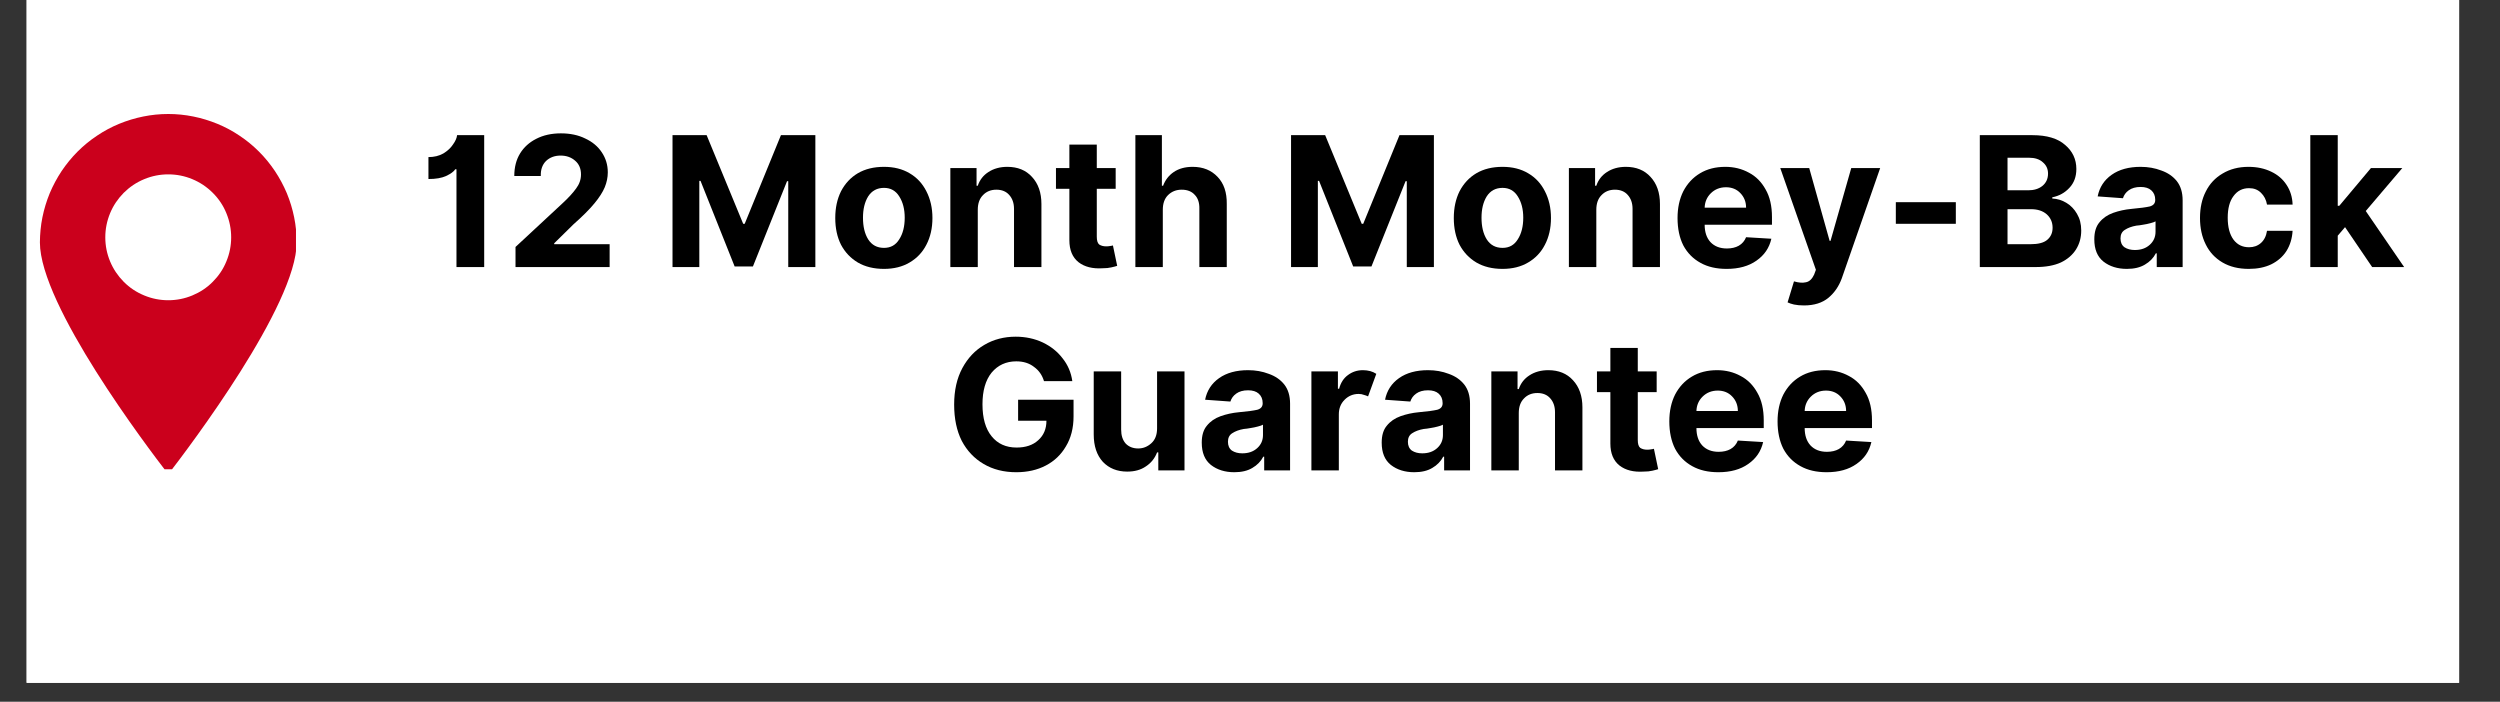 <svg xmlns="http://www.w3.org/2000/svg" xmlns:xlink="http://www.w3.org/1999/xlink" width="171" zoomAndPan="magnify" viewBox="0 0 128.25 36" height="48" preserveAspectRatio="xMidYMid meet" version="1.0"><rect x="0" y="0" width="128.25" height="36" fill="#333333" stroke="none"/><defs><g/><clipPath id="273a80cab8"><path d="M 1.367 0 L 126.152 0 L 126.152 35.027 L 1.367 35.027 Z M 1.367 0 " clip-rule="nonzero"/></clipPath><clipPath id="4439ccdfd3"><path d="M 0.219 1 L 4 1 L 4 9 L 0.219 9 Z M 0.219 1 " clip-rule="nonzero"/></clipPath><clipPath id="cb642a60fa"><rect x="0" width="104" y="0" height="22"/></clipPath><clipPath id="b0c249c8a5"><path d="M 2.047 5.828 L 15.184 5.828 L 15.184 24.074 L 2.047 24.074 Z M 2.047 5.828 " clip-rule="nonzero"/></clipPath></defs><g clip-path="url(#273a80cab8)"><path fill="#ffffff" d="M 1.367 0 L 126.152 0 L 126.152 35.027 L 1.367 35.027 Z M 1.367 0 " fill-opacity="1" fill-rule="nonzero"/><path fill="#ffffff" d="M 1.367 0 L 126.152 0 L 126.152 35.027 L 1.367 35.027 Z M 1.367 0 " fill-opacity="1" fill-rule="nonzero"/></g><g transform="matrix(1, 0, 0, 1, 21, 5)"><g clip-path="url(#cb642a60fa)"><g clip-path="url(#4439ccdfd3)"><g fill="#000000" fill-opacity="1"><g transform="translate(0.495, 8.7)"><g><path d="M 3.344 -6.766 L 3.344 0 L 1.922 0 L 1.922 -5.016 L 1.859 -5.016 C 1.785 -4.898 1.629 -4.785 1.391 -4.672 C 1.16 -4.566 0.859 -4.516 0.484 -4.516 L 0.484 -5.641 C 0.773 -5.641 1.031 -5.703 1.25 -5.828 C 1.469 -5.961 1.633 -6.117 1.75 -6.297 C 1.875 -6.473 1.941 -6.629 1.953 -6.766 Z M 3.344 -6.766 "/></g></g></g></g><g fill="#000000" fill-opacity="1"><g transform="translate(4.899, 8.7)"><g><path d="M 0.547 0 L 0.547 -1.031 L 2.953 -3.266 C 3.266 -3.555 3.5 -3.812 3.656 -4.031 C 3.82 -4.25 3.906 -4.488 3.906 -4.75 C 3.906 -5.051 3.805 -5.285 3.609 -5.453 C 3.41 -5.629 3.16 -5.719 2.859 -5.719 C 2.555 -5.719 2.305 -5.625 2.109 -5.438 C 1.922 -5.25 1.832 -4.992 1.844 -4.672 L 0.484 -4.672 C 0.484 -5.117 0.582 -5.504 0.781 -5.828 C 0.977 -6.148 1.254 -6.398 1.609 -6.578 C 1.973 -6.766 2.395 -6.859 2.875 -6.859 C 3.352 -6.859 3.77 -6.77 4.125 -6.594 C 4.488 -6.426 4.77 -6.191 4.969 -5.891 C 5.176 -5.586 5.281 -5.242 5.281 -4.859 C 5.281 -4.598 5.227 -4.344 5.125 -4.094 C 5.02 -3.844 4.844 -3.566 4.594 -3.266 C 4.344 -2.961 3.984 -2.602 3.516 -2.188 L 2.531 -1.219 L 2.531 -1.172 L 5.375 -1.172 L 5.375 0 Z M 0.547 0 "/></g></g></g><g fill="#000000" fill-opacity="1"><g transform="translate(10.752, 8.7)"><g/></g></g><g fill="#000000" fill-opacity="1"><g transform="translate(12.906, 8.7)"><g><path d="M 0.594 -6.766 L 2.344 -6.766 L 4.219 -2.219 L 4.297 -2.219 L 6.156 -6.766 L 7.922 -6.766 L 7.922 0 L 6.531 0 L 6.531 -4.406 L 6.469 -4.406 L 4.719 -0.031 L 3.781 -0.031 L 2.031 -4.422 L 1.969 -4.422 L 1.969 0 L 0.594 0 Z M 0.594 -6.766 "/></g></g></g><g fill="#000000" fill-opacity="1"><g transform="translate(21.49, 8.7)"><g><path d="M 2.859 0.094 C 2.336 0.094 1.891 -0.016 1.516 -0.234 C 1.148 -0.453 0.863 -0.754 0.656 -1.141 C 0.457 -1.535 0.359 -1.992 0.359 -2.516 C 0.359 -3.035 0.457 -3.492 0.656 -3.891 C 0.863 -4.285 1.148 -4.594 1.516 -4.812 C 1.891 -5.031 2.336 -5.141 2.859 -5.141 C 3.367 -5.141 3.805 -5.031 4.172 -4.812 C 4.547 -4.594 4.832 -4.285 5.031 -3.891 C 5.238 -3.492 5.344 -3.035 5.344 -2.516 C 5.344 -1.992 5.238 -1.535 5.031 -1.141 C 4.832 -0.754 4.547 -0.453 4.172 -0.234 C 3.805 -0.016 3.367 0.094 2.859 0.094 Z M 2.859 -0.984 C 3.203 -0.984 3.461 -1.129 3.641 -1.422 C 3.828 -1.711 3.922 -2.082 3.922 -2.531 C 3.922 -2.969 3.828 -3.332 3.641 -3.625 C 3.461 -3.914 3.203 -4.062 2.859 -4.062 C 2.504 -4.062 2.234 -3.914 2.047 -3.625 C 1.867 -3.332 1.781 -2.969 1.781 -2.531 C 1.781 -2.082 1.867 -1.711 2.047 -1.422 C 2.234 -1.129 2.504 -0.984 2.859 -0.984 Z M 2.859 -0.984 "/></g></g></g><g fill="#000000" fill-opacity="1"><g transform="translate(27.191, 8.7)"><g><path d="M 1.969 -2.938 L 1.969 0 L 0.562 0 L 0.562 -5.078 L 1.906 -5.078 L 1.906 -4.172 L 1.969 -4.172 C 2.07 -4.473 2.254 -4.707 2.516 -4.875 C 2.785 -5.051 3.109 -5.141 3.484 -5.141 C 4.016 -5.141 4.438 -4.969 4.75 -4.625 C 5.07 -4.281 5.234 -3.816 5.234 -3.234 L 5.234 0 L 3.828 0 L 3.828 -2.984 C 3.828 -3.285 3.742 -3.523 3.578 -3.703 C 3.422 -3.879 3.203 -3.969 2.922 -3.969 C 2.641 -3.969 2.41 -3.875 2.234 -3.688 C 2.055 -3.508 1.969 -3.258 1.969 -2.938 Z M 1.969 -2.938 "/></g></g></g><g fill="#000000" fill-opacity="1"><g transform="translate(32.968, 8.7)"><g><path d="M 3.266 -5.078 L 3.266 -4.016 L 2.297 -4.016 L 2.297 -1.562 C 2.297 -1.363 2.336 -1.227 2.422 -1.156 C 2.516 -1.094 2.633 -1.062 2.781 -1.062 C 2.844 -1.062 2.906 -1.066 2.969 -1.078 C 3.039 -1.086 3.094 -1.098 3.125 -1.109 L 3.344 -0.062 C 3.281 -0.039 3.18 -0.016 3.047 0.016 C 2.922 0.047 2.77 0.062 2.594 0.062 C 2.082 0.094 1.672 -0.008 1.359 -0.25 C 1.047 -0.5 0.891 -0.875 0.891 -1.375 L 0.891 -4.016 L 0.203 -4.016 L 0.203 -5.078 L 0.891 -5.078 L 0.891 -6.281 L 2.297 -6.281 L 2.297 -5.078 Z M 3.266 -5.078 "/></g></g></g><g fill="#000000" fill-opacity="1"><g transform="translate(36.683, 8.7)"><g><path d="M 1.969 -2.938 L 1.969 0 L 0.562 0 L 0.562 -6.766 L 1.922 -6.766 L 1.922 -4.172 L 1.984 -4.172 C 2.098 -4.473 2.281 -4.707 2.531 -4.875 C 2.789 -5.051 3.113 -5.141 3.5 -5.141 C 4.031 -5.141 4.457 -4.969 4.781 -4.625 C 5.102 -4.289 5.258 -3.828 5.25 -3.234 L 5.25 0 L 3.844 0 L 3.844 -2.984 C 3.852 -3.297 3.773 -3.535 3.609 -3.703 C 3.453 -3.879 3.227 -3.969 2.938 -3.969 C 2.656 -3.969 2.422 -3.875 2.234 -3.688 C 2.055 -3.508 1.969 -3.258 1.969 -2.938 Z M 1.969 -2.938 "/></g></g></g><g fill="#000000" fill-opacity="1"><g transform="translate(42.483, 8.7)"><g/></g></g><g fill="#000000" fill-opacity="1"><g transform="translate(44.637, 8.7)"><g><path d="M 0.594 -6.766 L 2.344 -6.766 L 4.219 -2.219 L 4.297 -2.219 L 6.156 -6.766 L 7.922 -6.766 L 7.922 0 L 6.531 0 L 6.531 -4.406 L 6.469 -4.406 L 4.719 -0.031 L 3.781 -0.031 L 2.031 -4.422 L 1.969 -4.422 L 1.969 0 L 0.594 0 Z M 0.594 -6.766 "/></g></g></g><g fill="#000000" fill-opacity="1"><g transform="translate(53.221, 8.7)"><g><path d="M 2.859 0.094 C 2.336 0.094 1.891 -0.016 1.516 -0.234 C 1.148 -0.453 0.863 -0.754 0.656 -1.141 C 0.457 -1.535 0.359 -1.992 0.359 -2.516 C 0.359 -3.035 0.457 -3.492 0.656 -3.891 C 0.863 -4.285 1.148 -4.594 1.516 -4.812 C 1.891 -5.031 2.336 -5.141 2.859 -5.141 C 3.367 -5.141 3.805 -5.031 4.172 -4.812 C 4.547 -4.594 4.832 -4.285 5.031 -3.891 C 5.238 -3.492 5.344 -3.035 5.344 -2.516 C 5.344 -1.992 5.238 -1.535 5.031 -1.141 C 4.832 -0.754 4.547 -0.453 4.172 -0.234 C 3.805 -0.016 3.367 0.094 2.859 0.094 Z M 2.859 -0.984 C 3.203 -0.984 3.461 -1.129 3.641 -1.422 C 3.828 -1.711 3.922 -2.082 3.922 -2.531 C 3.922 -2.969 3.828 -3.332 3.641 -3.625 C 3.461 -3.914 3.203 -4.062 2.859 -4.062 C 2.504 -4.062 2.234 -3.914 2.047 -3.625 C 1.867 -3.332 1.781 -2.969 1.781 -2.531 C 1.781 -2.082 1.867 -1.711 2.047 -1.422 C 2.234 -1.129 2.504 -0.984 2.859 -0.984 Z M 2.859 -0.984 "/></g></g></g><g fill="#000000" fill-opacity="1"><g transform="translate(58.922, 8.7)"><g><path d="M 1.969 -2.938 L 1.969 0 L 0.562 0 L 0.562 -5.078 L 1.906 -5.078 L 1.906 -4.172 L 1.969 -4.172 C 2.07 -4.473 2.254 -4.707 2.516 -4.875 C 2.785 -5.051 3.109 -5.141 3.484 -5.141 C 4.016 -5.141 4.438 -4.969 4.75 -4.625 C 5.07 -4.281 5.234 -3.816 5.234 -3.234 L 5.234 0 L 3.828 0 L 3.828 -2.984 C 3.828 -3.285 3.742 -3.523 3.578 -3.703 C 3.422 -3.879 3.203 -3.969 2.922 -3.969 C 2.641 -3.969 2.41 -3.875 2.234 -3.688 C 2.055 -3.508 1.969 -3.258 1.969 -2.938 Z M 1.969 -2.938 "/></g></g></g><g fill="#000000" fill-opacity="1"><g transform="translate(64.699, 8.7)"><g><path d="M 2.875 0.094 C 2.352 0.094 1.906 -0.008 1.531 -0.219 C 1.156 -0.426 0.863 -0.723 0.656 -1.109 C 0.457 -1.504 0.359 -1.973 0.359 -2.516 C 0.359 -3.035 0.457 -3.492 0.656 -3.891 C 0.863 -4.285 1.148 -4.594 1.516 -4.812 C 1.879 -5.031 2.312 -5.141 2.812 -5.141 C 3.258 -5.141 3.66 -5.039 4.016 -4.844 C 4.379 -4.656 4.664 -4.367 4.875 -3.984 C 5.094 -3.609 5.203 -3.133 5.203 -2.562 L 5.203 -2.172 L 1.75 -2.172 C 1.75 -1.797 1.848 -1.5 2.047 -1.281 C 2.254 -1.062 2.535 -0.953 2.891 -0.953 C 3.129 -0.953 3.332 -1 3.5 -1.094 C 3.676 -1.195 3.801 -1.344 3.875 -1.531 L 5.172 -1.453 C 5.066 -0.984 4.812 -0.609 4.406 -0.328 C 4.008 -0.047 3.5 0.094 2.875 0.094 Z M 1.75 -3.047 L 3.875 -3.047 C 3.875 -3.348 3.773 -3.598 3.578 -3.797 C 3.391 -3.992 3.145 -4.094 2.844 -4.094 C 2.531 -4.094 2.27 -3.988 2.062 -3.781 C 1.863 -3.582 1.758 -3.336 1.75 -3.047 Z M 1.75 -3.047 "/></g></g></g><g fill="#000000" fill-opacity="1"><g transform="translate(70.172, 8.7)"><g><path d="M 1.375 1.969 C 1.176 1.969 1.004 1.953 0.859 1.922 C 0.723 1.891 0.613 1.852 0.531 1.812 L 0.859 0.734 C 1.098 0.805 1.301 0.82 1.469 0.781 C 1.645 0.75 1.785 0.617 1.891 0.391 L 1.984 0.141 L 0.156 -5.078 L 1.641 -5.078 L 2.688 -1.344 L 2.734 -1.344 L 3.797 -5.078 L 5.281 -5.078 L 3.312 0.578 C 3.164 0.984 2.938 1.316 2.625 1.578 C 2.312 1.836 1.895 1.969 1.375 1.969 Z M 1.375 1.969 "/></g></g></g><g fill="#000000" fill-opacity="1"><g transform="translate(75.615, 8.7)"><g><path d="M 3.719 -3.328 L 3.719 -2.219 L 0.641 -2.219 L 0.641 -3.328 Z M 3.719 -3.328 "/></g></g></g><g fill="#000000" fill-opacity="1"><g transform="translate(79.97, 8.7)"><g><path d="M 0.594 0 L 0.594 -6.766 L 3.297 -6.766 C 4.035 -6.766 4.594 -6.598 4.969 -6.266 C 5.352 -5.941 5.547 -5.531 5.547 -5.031 C 5.547 -4.633 5.426 -4.312 5.188 -4.062 C 4.957 -3.812 4.664 -3.648 4.312 -3.578 L 4.312 -3.516 C 4.57 -3.504 4.812 -3.43 5.031 -3.297 C 5.258 -3.16 5.441 -2.973 5.578 -2.734 C 5.723 -2.492 5.797 -2.207 5.797 -1.875 C 5.797 -1.508 5.707 -1.188 5.531 -0.906 C 5.352 -0.625 5.094 -0.398 4.75 -0.234 C 4.406 -0.078 3.977 0 3.469 0 Z M 2.016 -1.172 L 3.188 -1.172 C 3.582 -1.172 3.867 -1.242 4.047 -1.391 C 4.234 -1.547 4.328 -1.754 4.328 -2.016 C 4.328 -2.297 4.227 -2.523 4.031 -2.703 C 3.832 -2.879 3.562 -2.969 3.219 -2.969 L 2.016 -2.969 Z M 2.016 -3.938 L 3.078 -3.938 C 3.367 -3.938 3.609 -4.008 3.797 -4.156 C 3.992 -4.312 4.094 -4.523 4.094 -4.797 C 4.094 -5.035 4.004 -5.227 3.828 -5.375 C 3.66 -5.531 3.422 -5.609 3.109 -5.609 L 2.016 -5.609 Z M 2.016 -3.938 "/></g></g></g><g fill="#000000" fill-opacity="1"><g transform="translate(86.11, 8.7)"><g><path d="M 2 0.094 C 1.52 0.094 1.117 -0.031 0.797 -0.281 C 0.484 -0.531 0.328 -0.91 0.328 -1.422 C 0.328 -1.797 0.414 -2.086 0.594 -2.297 C 0.77 -2.516 1.004 -2.676 1.297 -2.781 C 1.586 -2.883 1.898 -2.953 2.234 -2.984 C 2.672 -3.023 2.984 -3.066 3.172 -3.109 C 3.359 -3.16 3.453 -3.27 3.453 -3.438 L 3.453 -3.453 C 3.453 -3.66 3.383 -3.82 3.25 -3.938 C 3.125 -4.051 2.941 -4.109 2.703 -4.109 C 2.453 -4.109 2.25 -4.051 2.094 -3.938 C 1.945 -3.832 1.848 -3.695 1.797 -3.531 L 0.5 -3.625 C 0.594 -4.094 0.832 -4.461 1.219 -4.734 C 1.602 -5.004 2.098 -5.141 2.703 -5.141 C 3.086 -5.141 3.441 -5.078 3.766 -4.953 C 4.098 -4.836 4.363 -4.656 4.562 -4.406 C 4.758 -4.156 4.859 -3.828 4.859 -3.422 L 4.859 0 L 3.531 0 L 3.531 -0.703 L 3.484 -0.703 C 3.359 -0.461 3.172 -0.27 2.922 -0.125 C 2.68 0.02 2.375 0.094 2 0.094 Z M 2.406 -0.875 C 2.719 -0.875 2.973 -0.961 3.172 -1.141 C 3.367 -1.316 3.469 -1.539 3.469 -1.812 L 3.469 -2.344 C 3.414 -2.312 3.328 -2.281 3.203 -2.25 C 3.086 -2.219 2.961 -2.191 2.828 -2.172 C 2.703 -2.148 2.586 -2.133 2.484 -2.125 C 2.242 -2.082 2.047 -2.008 1.891 -1.906 C 1.742 -1.812 1.672 -1.664 1.672 -1.469 C 1.672 -1.27 1.738 -1.117 1.875 -1.016 C 2.02 -0.922 2.195 -0.875 2.406 -0.875 Z M 2.406 -0.875 "/></g></g></g><g fill="#000000" fill-opacity="1"><g transform="translate(91.501, 8.7)"><g><path d="M 2.859 0.094 C 2.336 0.094 1.891 -0.016 1.516 -0.234 C 1.141 -0.453 0.852 -0.758 0.656 -1.156 C 0.457 -1.551 0.359 -2.004 0.359 -2.516 C 0.359 -3.035 0.457 -3.488 0.656 -3.875 C 0.852 -4.27 1.141 -4.578 1.516 -4.797 C 1.891 -5.023 2.332 -5.141 2.844 -5.141 C 3.289 -5.141 3.68 -5.055 4.016 -4.891 C 4.348 -4.734 4.609 -4.508 4.797 -4.219 C 4.992 -3.926 5.098 -3.586 5.109 -3.203 L 3.797 -3.203 C 3.754 -3.453 3.648 -3.656 3.484 -3.812 C 3.328 -3.969 3.125 -4.047 2.875 -4.047 C 2.539 -4.047 2.273 -3.91 2.078 -3.641 C 1.879 -3.379 1.781 -3.008 1.781 -2.531 C 1.781 -2.051 1.879 -1.676 2.078 -1.406 C 2.273 -1.145 2.539 -1.016 2.875 -1.016 C 3.113 -1.016 3.316 -1.086 3.484 -1.234 C 3.648 -1.379 3.754 -1.586 3.797 -1.859 L 5.109 -1.859 C 5.086 -1.473 4.984 -1.129 4.797 -0.828 C 4.609 -0.535 4.348 -0.305 4.016 -0.141 C 3.691 0.016 3.305 0.094 2.859 0.094 Z M 2.859 0.094 "/></g></g></g><g fill="#000000" fill-opacity="1"><g transform="translate(96.957, 8.7)"><g><path d="M 0.562 0 L 0.562 -6.766 L 1.969 -6.766 L 1.969 -3.141 L 2.047 -3.141 L 3.672 -5.078 L 5.281 -5.078 L 3.406 -2.875 L 5.375 0 L 3.734 0 L 2.344 -2.047 L 1.969 -1.609 L 1.969 0 Z M 0.562 0 "/></g></g></g><g fill="#000000" fill-opacity="1"><g transform="translate(27.479, 19.131)"><g><path d="M 5.078 -4.578 C 4.984 -4.891 4.812 -5.133 4.562 -5.312 C 4.32 -5.5 4.02 -5.594 3.656 -5.594 C 3.133 -5.594 2.711 -5.398 2.391 -5.016 C 2.078 -4.629 1.922 -4.086 1.922 -3.391 C 1.922 -2.68 2.078 -2.133 2.391 -1.75 C 2.703 -1.363 3.129 -1.172 3.672 -1.172 C 4.141 -1.172 4.508 -1.297 4.781 -1.547 C 5.062 -1.797 5.203 -2.129 5.203 -2.547 L 3.75 -2.547 L 3.75 -3.625 L 6.594 -3.625 L 6.594 -2.766 C 6.594 -2.172 6.461 -1.66 6.203 -1.234 C 5.953 -0.805 5.609 -0.477 5.172 -0.25 C 4.734 -0.02 4.227 0.094 3.656 0.094 C 3.02 0.094 2.461 -0.047 1.984 -0.328 C 1.504 -0.609 1.129 -1.004 0.859 -1.516 C 0.598 -2.035 0.469 -2.656 0.469 -3.375 C 0.469 -4.102 0.609 -4.727 0.891 -5.25 C 1.172 -5.77 1.547 -6.164 2.016 -6.438 C 2.492 -6.719 3.031 -6.859 3.625 -6.859 C 4.133 -6.859 4.598 -6.758 5.016 -6.562 C 5.43 -6.363 5.77 -6.094 6.031 -5.75 C 6.301 -5.414 6.469 -5.023 6.531 -4.578 Z M 5.078 -4.578 "/></g></g></g><g fill="#000000" fill-opacity="1"><g transform="translate(34.546, 19.131)"><g><path d="M 3.812 -2.156 L 3.812 -5.078 L 5.219 -5.078 L 5.219 0 L 3.875 0 L 3.875 -0.922 L 3.812 -0.922 C 3.695 -0.617 3.504 -0.379 3.234 -0.203 C 2.973 -0.023 2.656 0.062 2.281 0.062 C 1.77 0.062 1.352 -0.102 1.031 -0.438 C 0.719 -0.781 0.562 -1.25 0.562 -1.844 L 0.562 -5.078 L 1.969 -5.078 L 1.969 -2.094 C 1.969 -1.789 2.047 -1.551 2.203 -1.375 C 2.367 -1.207 2.582 -1.125 2.844 -1.125 C 3.094 -1.125 3.316 -1.211 3.516 -1.391 C 3.711 -1.566 3.812 -1.82 3.812 -2.156 Z M 3.812 -2.156 "/></g></g></g><g fill="#000000" fill-opacity="1"><g transform="translate(40.322, 19.131)"><g><path d="M 2 0.094 C 1.52 0.094 1.117 -0.031 0.797 -0.281 C 0.484 -0.531 0.328 -0.91 0.328 -1.422 C 0.328 -1.797 0.414 -2.086 0.594 -2.297 C 0.77 -2.516 1.004 -2.676 1.297 -2.781 C 1.586 -2.883 1.898 -2.953 2.234 -2.984 C 2.672 -3.023 2.984 -3.066 3.172 -3.109 C 3.359 -3.16 3.453 -3.27 3.453 -3.438 L 3.453 -3.453 C 3.453 -3.66 3.383 -3.82 3.25 -3.938 C 3.125 -4.051 2.941 -4.109 2.703 -4.109 C 2.453 -4.109 2.25 -4.051 2.094 -3.938 C 1.945 -3.832 1.848 -3.695 1.797 -3.531 L 0.5 -3.625 C 0.594 -4.094 0.832 -4.461 1.219 -4.734 C 1.602 -5.004 2.098 -5.141 2.703 -5.141 C 3.086 -5.141 3.441 -5.078 3.766 -4.953 C 4.098 -4.836 4.363 -4.656 4.562 -4.406 C 4.758 -4.156 4.859 -3.828 4.859 -3.422 L 4.859 0 L 3.531 0 L 3.531 -0.703 L 3.484 -0.703 C 3.359 -0.461 3.172 -0.27 2.922 -0.125 C 2.68 0.02 2.375 0.094 2 0.094 Z M 2.406 -0.875 C 2.719 -0.875 2.973 -0.961 3.172 -1.141 C 3.367 -1.316 3.469 -1.539 3.469 -1.812 L 3.469 -2.344 C 3.414 -2.312 3.328 -2.281 3.203 -2.25 C 3.086 -2.219 2.961 -2.191 2.828 -2.172 C 2.703 -2.148 2.586 -2.133 2.484 -2.125 C 2.242 -2.082 2.047 -2.008 1.891 -1.906 C 1.742 -1.812 1.672 -1.664 1.672 -1.469 C 1.672 -1.27 1.738 -1.117 1.875 -1.016 C 2.02 -0.922 2.195 -0.875 2.406 -0.875 Z M 2.406 -0.875 "/></g></g></g><g fill="#000000" fill-opacity="1"><g transform="translate(45.713, 19.131)"><g><path d="M 0.562 0 L 0.562 -5.078 L 1.922 -5.078 L 1.922 -4.188 L 1.984 -4.188 C 2.066 -4.5 2.219 -4.734 2.438 -4.891 C 2.656 -5.055 2.91 -5.141 3.203 -5.141 C 3.336 -5.141 3.461 -5.125 3.578 -5.094 C 3.691 -5.062 3.797 -5.016 3.891 -4.953 L 3.469 -3.797 C 3.406 -3.828 3.332 -3.852 3.25 -3.875 C 3.176 -3.906 3.086 -3.922 2.984 -3.922 C 2.703 -3.922 2.461 -3.82 2.266 -3.625 C 2.066 -3.426 1.969 -3.176 1.969 -2.875 L 1.969 0 Z M 0.562 0 "/></g></g></g><g fill="#000000" fill-opacity="1"><g transform="translate(49.553, 19.131)"><g><path d="M 2 0.094 C 1.52 0.094 1.117 -0.031 0.797 -0.281 C 0.484 -0.531 0.328 -0.91 0.328 -1.422 C 0.328 -1.797 0.414 -2.086 0.594 -2.297 C 0.77 -2.516 1.004 -2.676 1.297 -2.781 C 1.586 -2.883 1.898 -2.953 2.234 -2.984 C 2.672 -3.023 2.984 -3.066 3.172 -3.109 C 3.359 -3.16 3.453 -3.27 3.453 -3.438 L 3.453 -3.453 C 3.453 -3.66 3.383 -3.82 3.25 -3.938 C 3.125 -4.051 2.941 -4.109 2.703 -4.109 C 2.453 -4.109 2.25 -4.051 2.094 -3.938 C 1.945 -3.832 1.848 -3.695 1.797 -3.531 L 0.5 -3.625 C 0.594 -4.094 0.832 -4.461 1.219 -4.734 C 1.602 -5.004 2.098 -5.141 2.703 -5.141 C 3.086 -5.141 3.441 -5.078 3.766 -4.953 C 4.098 -4.836 4.363 -4.656 4.562 -4.406 C 4.758 -4.156 4.859 -3.828 4.859 -3.422 L 4.859 0 L 3.531 0 L 3.531 -0.703 L 3.484 -0.703 C 3.359 -0.461 3.172 -0.27 2.922 -0.125 C 2.68 0.02 2.375 0.094 2 0.094 Z M 2.406 -0.875 C 2.719 -0.875 2.973 -0.961 3.172 -1.141 C 3.367 -1.316 3.469 -1.539 3.469 -1.812 L 3.469 -2.344 C 3.414 -2.312 3.328 -2.281 3.203 -2.25 C 3.086 -2.219 2.961 -2.191 2.828 -2.172 C 2.703 -2.148 2.586 -2.133 2.484 -2.125 C 2.242 -2.082 2.047 -2.008 1.891 -1.906 C 1.742 -1.812 1.672 -1.664 1.672 -1.469 C 1.672 -1.27 1.738 -1.117 1.875 -1.016 C 2.02 -0.922 2.195 -0.875 2.406 -0.875 Z M 2.406 -0.875 "/></g></g></g><g fill="#000000" fill-opacity="1"><g transform="translate(54.944, 19.131)"><g><path d="M 1.969 -2.938 L 1.969 0 L 0.562 0 L 0.562 -5.078 L 1.906 -5.078 L 1.906 -4.172 L 1.969 -4.172 C 2.07 -4.473 2.254 -4.707 2.516 -4.875 C 2.785 -5.051 3.109 -5.141 3.484 -5.141 C 4.016 -5.141 4.438 -4.969 4.75 -4.625 C 5.07 -4.281 5.234 -3.816 5.234 -3.234 L 5.234 0 L 3.828 0 L 3.828 -2.984 C 3.828 -3.285 3.742 -3.523 3.578 -3.703 C 3.422 -3.879 3.203 -3.969 2.922 -3.969 C 2.641 -3.969 2.41 -3.875 2.234 -3.688 C 2.055 -3.508 1.969 -3.258 1.969 -2.938 Z M 1.969 -2.938 "/></g></g></g><g fill="#000000" fill-opacity="1"><g transform="translate(60.721, 19.131)"><g><path d="M 3.266 -5.078 L 3.266 -4.016 L 2.297 -4.016 L 2.297 -1.562 C 2.297 -1.363 2.336 -1.227 2.422 -1.156 C 2.516 -1.094 2.633 -1.062 2.781 -1.062 C 2.844 -1.062 2.906 -1.066 2.969 -1.078 C 3.039 -1.086 3.094 -1.098 3.125 -1.109 L 3.344 -0.062 C 3.281 -0.039 3.18 -0.016 3.047 0.016 C 2.922 0.047 2.77 0.062 2.594 0.062 C 2.082 0.094 1.672 -0.008 1.359 -0.25 C 1.047 -0.5 0.891 -0.875 0.891 -1.375 L 0.891 -4.016 L 0.203 -4.016 L 0.203 -5.078 L 0.891 -5.078 L 0.891 -6.281 L 2.297 -6.281 L 2.297 -5.078 Z M 3.266 -5.078 "/></g></g></g><g fill="#000000" fill-opacity="1"><g transform="translate(64.277, 19.131)"><g><path d="M 2.875 0.094 C 2.352 0.094 1.906 -0.008 1.531 -0.219 C 1.156 -0.426 0.863 -0.723 0.656 -1.109 C 0.457 -1.504 0.359 -1.973 0.359 -2.516 C 0.359 -3.035 0.457 -3.492 0.656 -3.891 C 0.863 -4.285 1.148 -4.594 1.516 -4.812 C 1.879 -5.031 2.312 -5.141 2.812 -5.141 C 3.258 -5.141 3.66 -5.039 4.016 -4.844 C 4.379 -4.656 4.664 -4.367 4.875 -3.984 C 5.094 -3.609 5.203 -3.133 5.203 -2.562 L 5.203 -2.172 L 1.75 -2.172 C 1.75 -1.797 1.848 -1.5 2.047 -1.281 C 2.254 -1.062 2.535 -0.953 2.891 -0.953 C 3.129 -0.953 3.332 -1 3.5 -1.094 C 3.676 -1.195 3.801 -1.344 3.875 -1.531 L 5.172 -1.453 C 5.066 -0.984 4.812 -0.609 4.406 -0.328 C 4.008 -0.047 3.5 0.094 2.875 0.094 Z M 1.75 -3.047 L 3.875 -3.047 C 3.875 -3.348 3.773 -3.598 3.578 -3.797 C 3.391 -3.992 3.145 -4.094 2.844 -4.094 C 2.531 -4.094 2.27 -3.988 2.062 -3.781 C 1.863 -3.582 1.758 -3.336 1.75 -3.047 Z M 1.75 -3.047 "/></g></g></g><g fill="#000000" fill-opacity="1"><g transform="translate(69.83, 19.131)"><g><path d="M 2.875 0.094 C 2.352 0.094 1.906 -0.008 1.531 -0.219 C 1.156 -0.426 0.863 -0.723 0.656 -1.109 C 0.457 -1.504 0.359 -1.973 0.359 -2.516 C 0.359 -3.035 0.457 -3.492 0.656 -3.891 C 0.863 -4.285 1.148 -4.594 1.516 -4.812 C 1.879 -5.031 2.312 -5.141 2.812 -5.141 C 3.258 -5.141 3.66 -5.039 4.016 -4.844 C 4.379 -4.656 4.664 -4.367 4.875 -3.984 C 5.094 -3.609 5.203 -3.133 5.203 -2.562 L 5.203 -2.172 L 1.75 -2.172 C 1.75 -1.797 1.848 -1.5 2.047 -1.281 C 2.254 -1.062 2.535 -0.953 2.891 -0.953 C 3.129 -0.953 3.332 -1 3.5 -1.094 C 3.676 -1.195 3.801 -1.344 3.875 -1.531 L 5.172 -1.453 C 5.066 -0.984 4.812 -0.609 4.406 -0.328 C 4.008 -0.047 3.5 0.094 2.875 0.094 Z M 1.75 -3.047 L 3.875 -3.047 C 3.875 -3.348 3.773 -3.598 3.578 -3.797 C 3.391 -3.992 3.145 -4.094 2.844 -4.094 C 2.531 -4.094 2.27 -3.988 2.062 -3.781 C 1.863 -3.582 1.758 -3.336 1.75 -3.047 Z M 1.75 -3.047 "/></g></g></g></g></g><g clip-path="url(#b0c249c8a5)"><path fill="#cb001c" d="M 8.633 15.402 C 8.203 15.402 7.793 15.32 7.398 15.156 C 7 14.992 6.652 14.762 6.348 14.457 C 6.047 14.152 5.812 13.805 5.648 13.41 C 5.484 13.016 5.402 12.602 5.402 12.176 C 5.402 11.746 5.484 11.336 5.648 10.938 C 5.812 10.543 6.047 10.195 6.348 9.891 C 6.652 9.59 7 9.355 7.398 9.191 C 7.793 9.027 8.203 8.945 8.633 8.945 C 9.059 8.945 9.473 9.027 9.867 9.191 C 10.262 9.355 10.613 9.59 10.914 9.891 C 11.219 10.195 11.453 10.543 11.613 10.938 C 11.777 11.336 11.859 11.746 11.859 12.176 C 11.859 12.602 11.777 13.016 11.613 13.41 C 11.453 13.805 11.219 14.152 10.914 14.457 C 10.613 14.762 10.262 14.992 9.867 15.156 C 9.473 15.32 9.059 15.402 8.633 15.402 Z M 8.633 5.848 C 8.199 5.848 7.773 5.891 7.348 5.977 C 6.926 6.062 6.512 6.188 6.113 6.352 C 5.715 6.516 5.336 6.719 4.977 6.961 C 4.617 7.199 4.285 7.473 3.98 7.777 C 3.672 8.086 3.402 8.418 3.16 8.777 C 2.922 9.137 2.719 9.516 2.551 9.914 C 2.387 10.312 2.262 10.727 2.176 11.148 C 2.09 11.57 2.051 12 2.047 12.434 C 2.047 15.656 7.539 22.914 8.633 24.328 C 9.723 22.914 15.219 15.656 15.219 12.434 C 15.219 12 15.176 11.57 15.09 11.148 C 15.004 10.723 14.879 10.312 14.715 9.914 C 14.547 9.516 14.344 9.137 14.105 8.777 C 13.863 8.418 13.594 8.086 13.285 7.777 C 12.98 7.473 12.648 7.199 12.289 6.961 C 11.93 6.719 11.551 6.516 11.152 6.352 C 10.75 6.188 10.34 6.062 9.918 5.977 C 9.492 5.891 9.066 5.848 8.633 5.848 Z M 8.633 5.848 " fill-opacity="1" fill-rule="nonzero"/></g></svg>